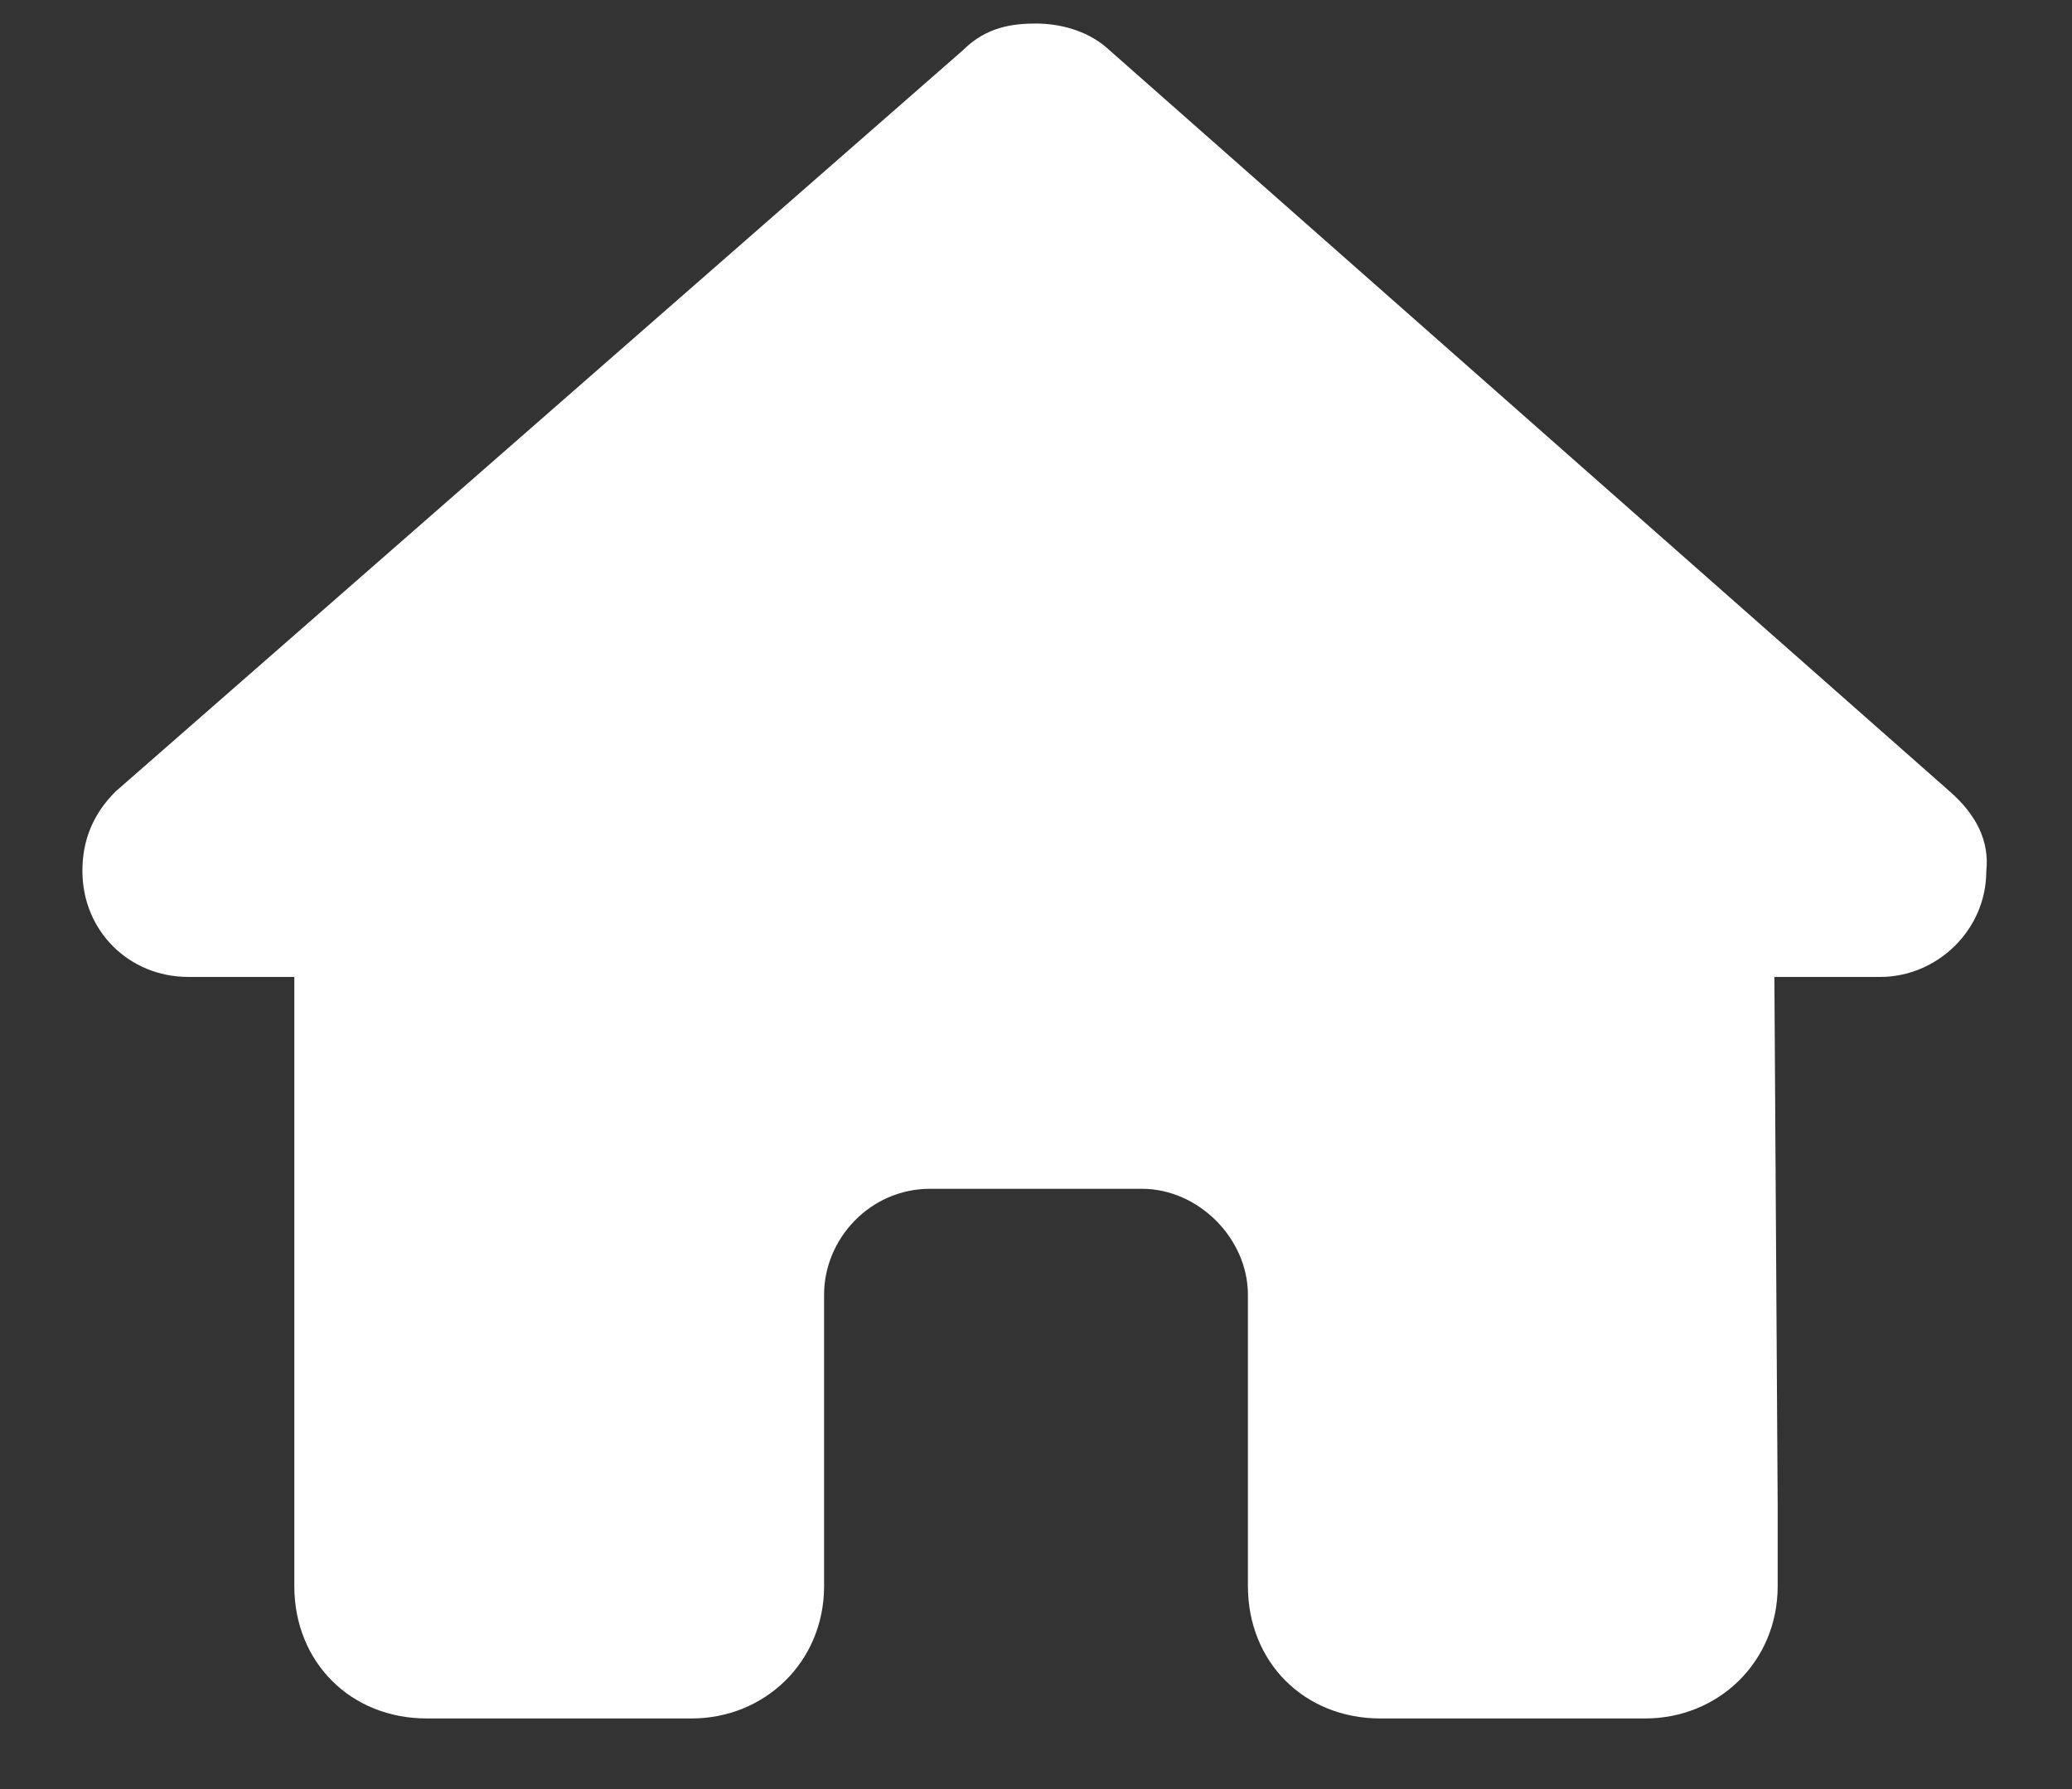 <svg width="22" height="19" viewBox="0 0 22 19" fill="none" xmlns="http://www.w3.org/2000/svg">
<rect x="0" y="0" width="22" height="19" fill="#333333" stroke="none"/>
<path d="M21.09 9.25C21.09 9.883 20.562 10.375 19.965 10.375H18.84L18.875 16C18.875 16.105 18.875 16.211 18.875 16.281V16.844C18.875 17.652 18.242 18.25 17.469 18.25H16.906C16.836 18.25 16.801 18.25 16.766 18.25C16.73 18.25 16.66 18.25 16.625 18.25H15.5H14.656C13.848 18.25 13.25 17.652 13.25 16.844V16V13.75C13.25 13.152 12.723 12.625 12.125 12.625H9.875C9.242 12.625 8.75 13.152 8.75 13.75V16V16.844C8.75 17.652 8.117 18.25 7.344 18.25H6.5H5.375C5.305 18.25 5.27 18.25 5.199 18.25C5.164 18.25 5.129 18.25 5.094 18.25H4.531C3.723 18.25 3.125 17.652 3.125 16.844V12.906C3.125 12.906 3.125 12.871 3.125 12.836V10.375H2C1.367 10.375 0.875 9.883 0.875 9.25C0.875 8.934 0.98 8.652 1.227 8.406L10.227 0.531C10.473 0.285 10.754 0.25 11 0.25C11.246 0.25 11.527 0.32 11.738 0.496L20.703 8.406C20.984 8.652 21.125 8.934 21.09 9.25Z" fill="white"/>
</svg>
